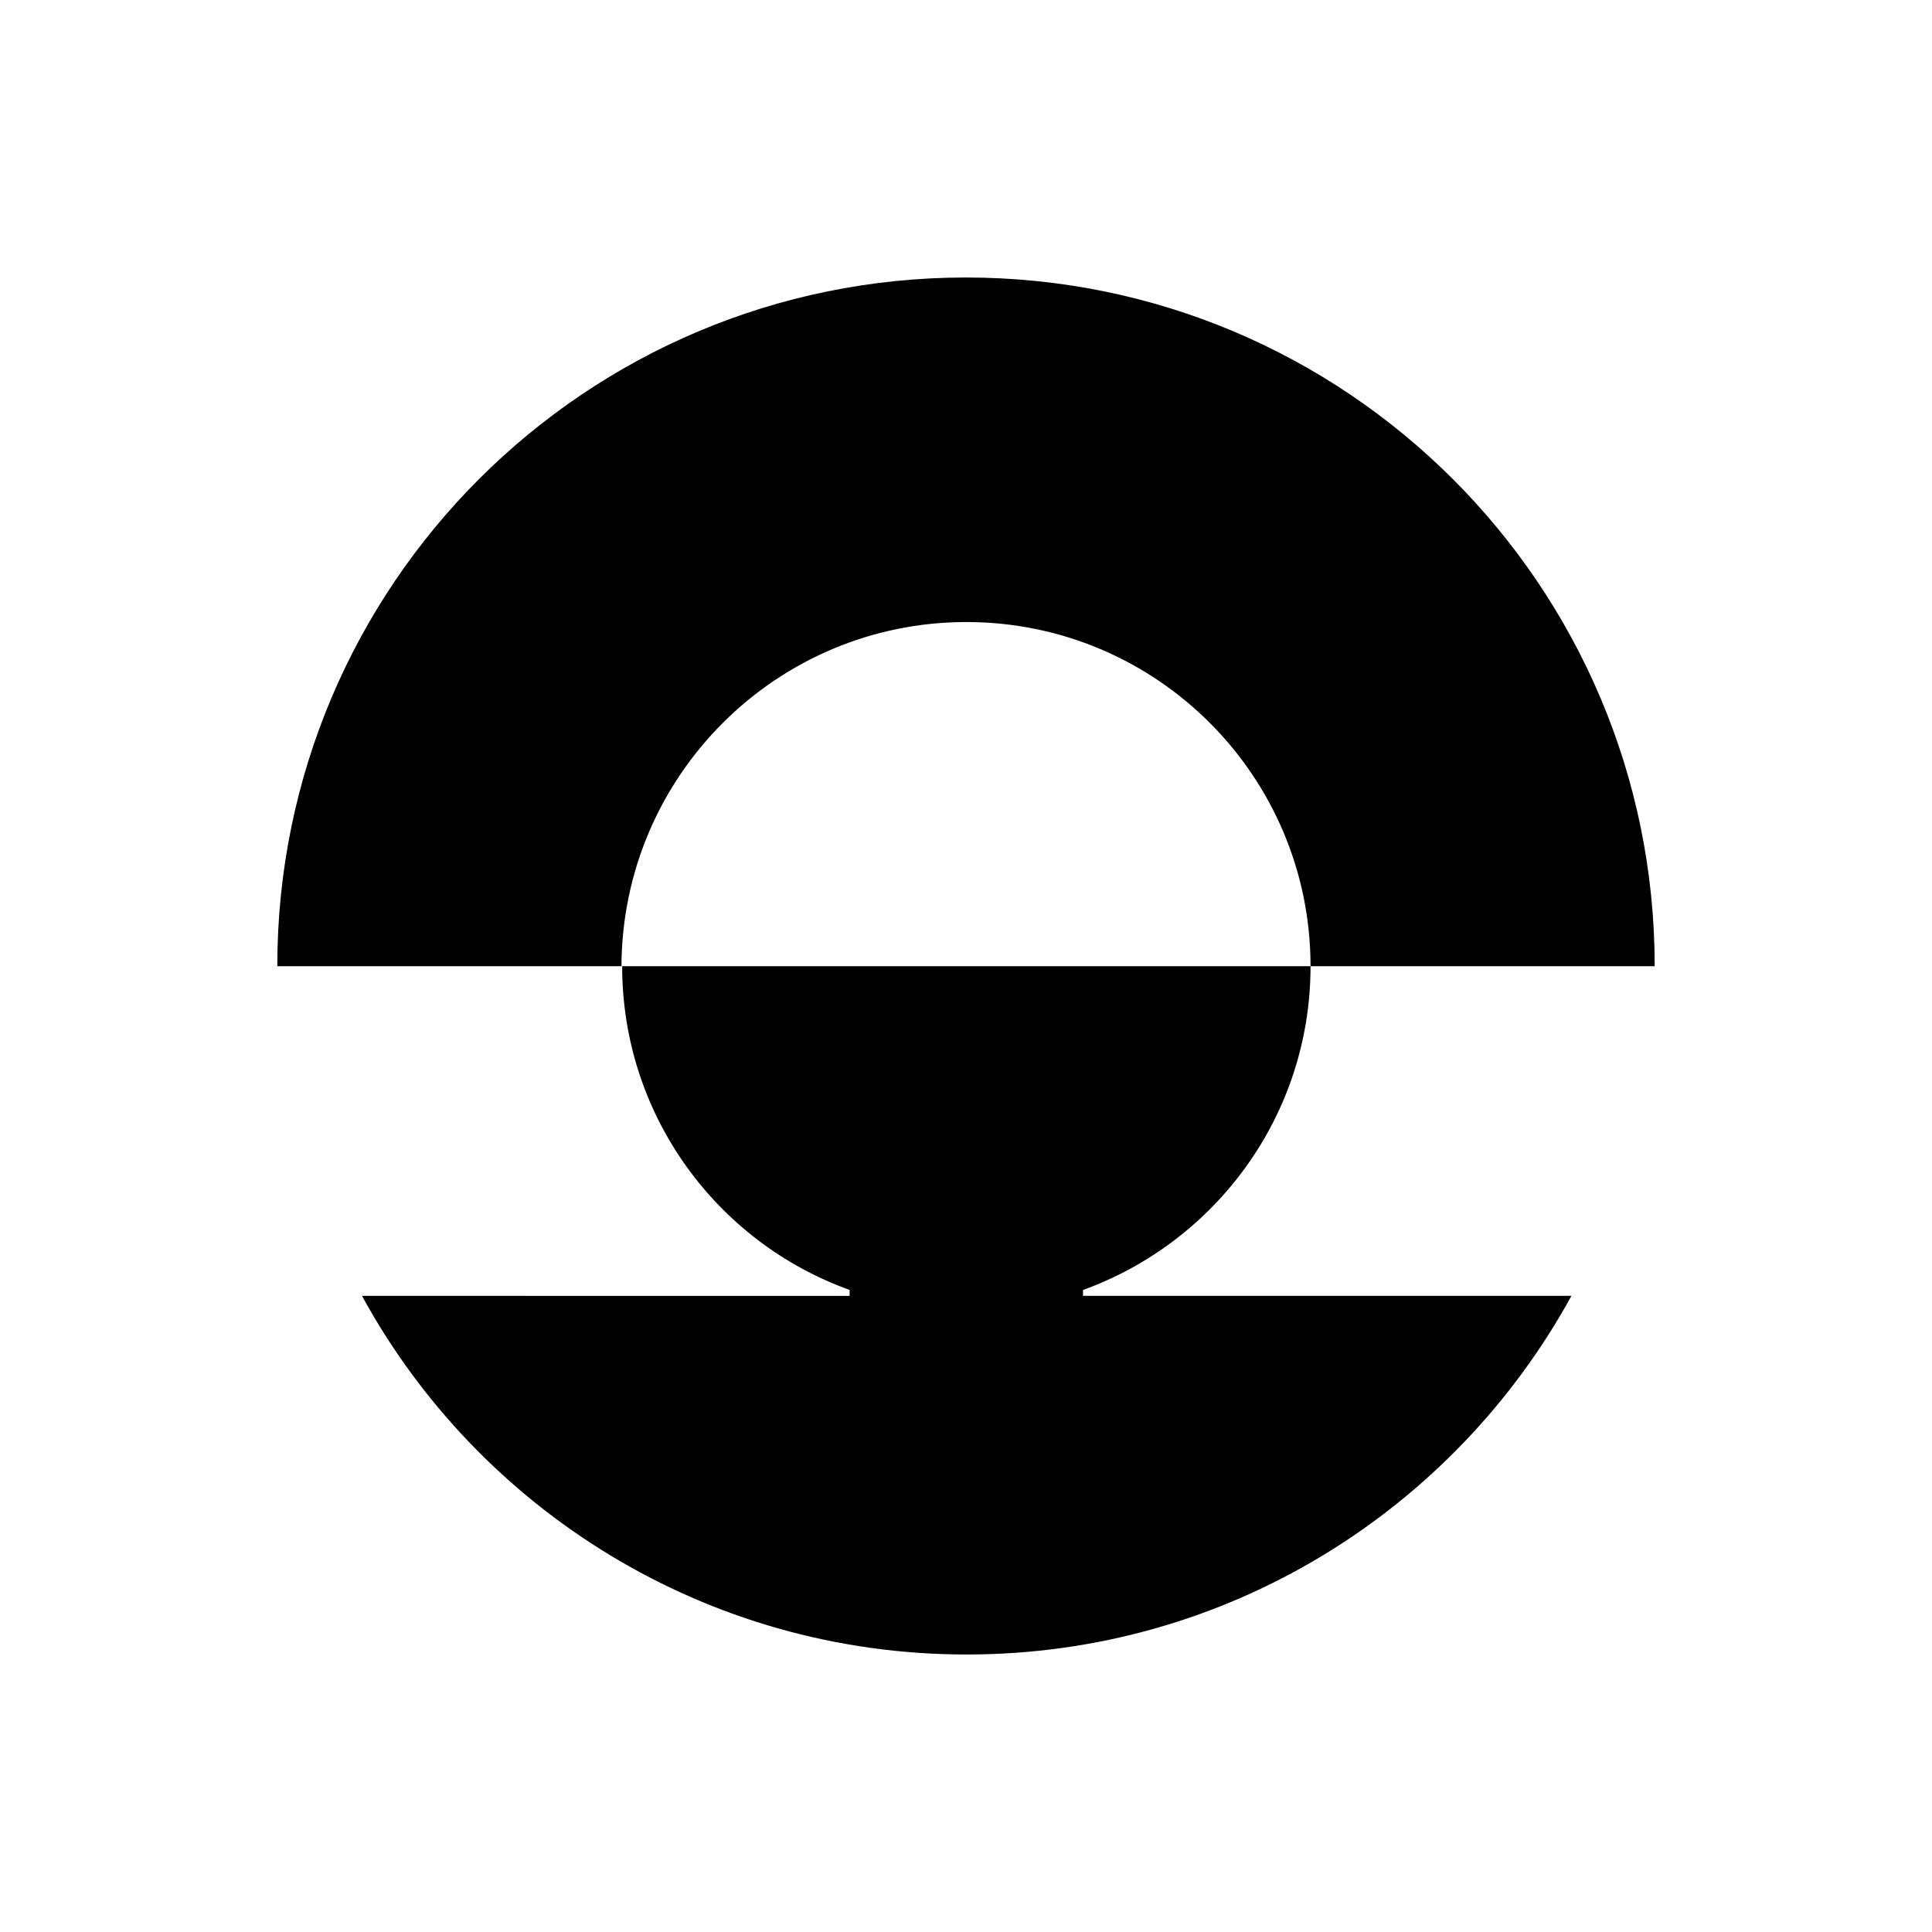 <?xml version="1.0" encoding="UTF-8"?><svg id="uuid-7a81fc08-ca54-4fe3-9778-4c0465afcd0f" xmlns="http://www.w3.org/2000/svg" viewBox="0 0 300 300"><g id="uuid-1bda0c99-7e8b-465a-9ee8-2e8f49cf3d6d"><path d="m150.06,96.59c29.55,0,53.44,23.95,53.44,53.44h53.44c0-59.04-47.85-106.94-106.94-106.94s-106.94,47.85-106.94,106.94h53.44c.12-29.55,24.07-53.44,53.56-53.44Z"/><path d="m168.18,200.3c20.6-7.45,35.32-27.13,35.32-50.27h-106.89c0,23.14,14.72,42.88,35.32,50.27v.92H56.21c18.12,33.19,53.39,55.69,93.9,55.69s75.72-22.51,93.9-55.69h-75.84v-.92Z"/></g></svg>